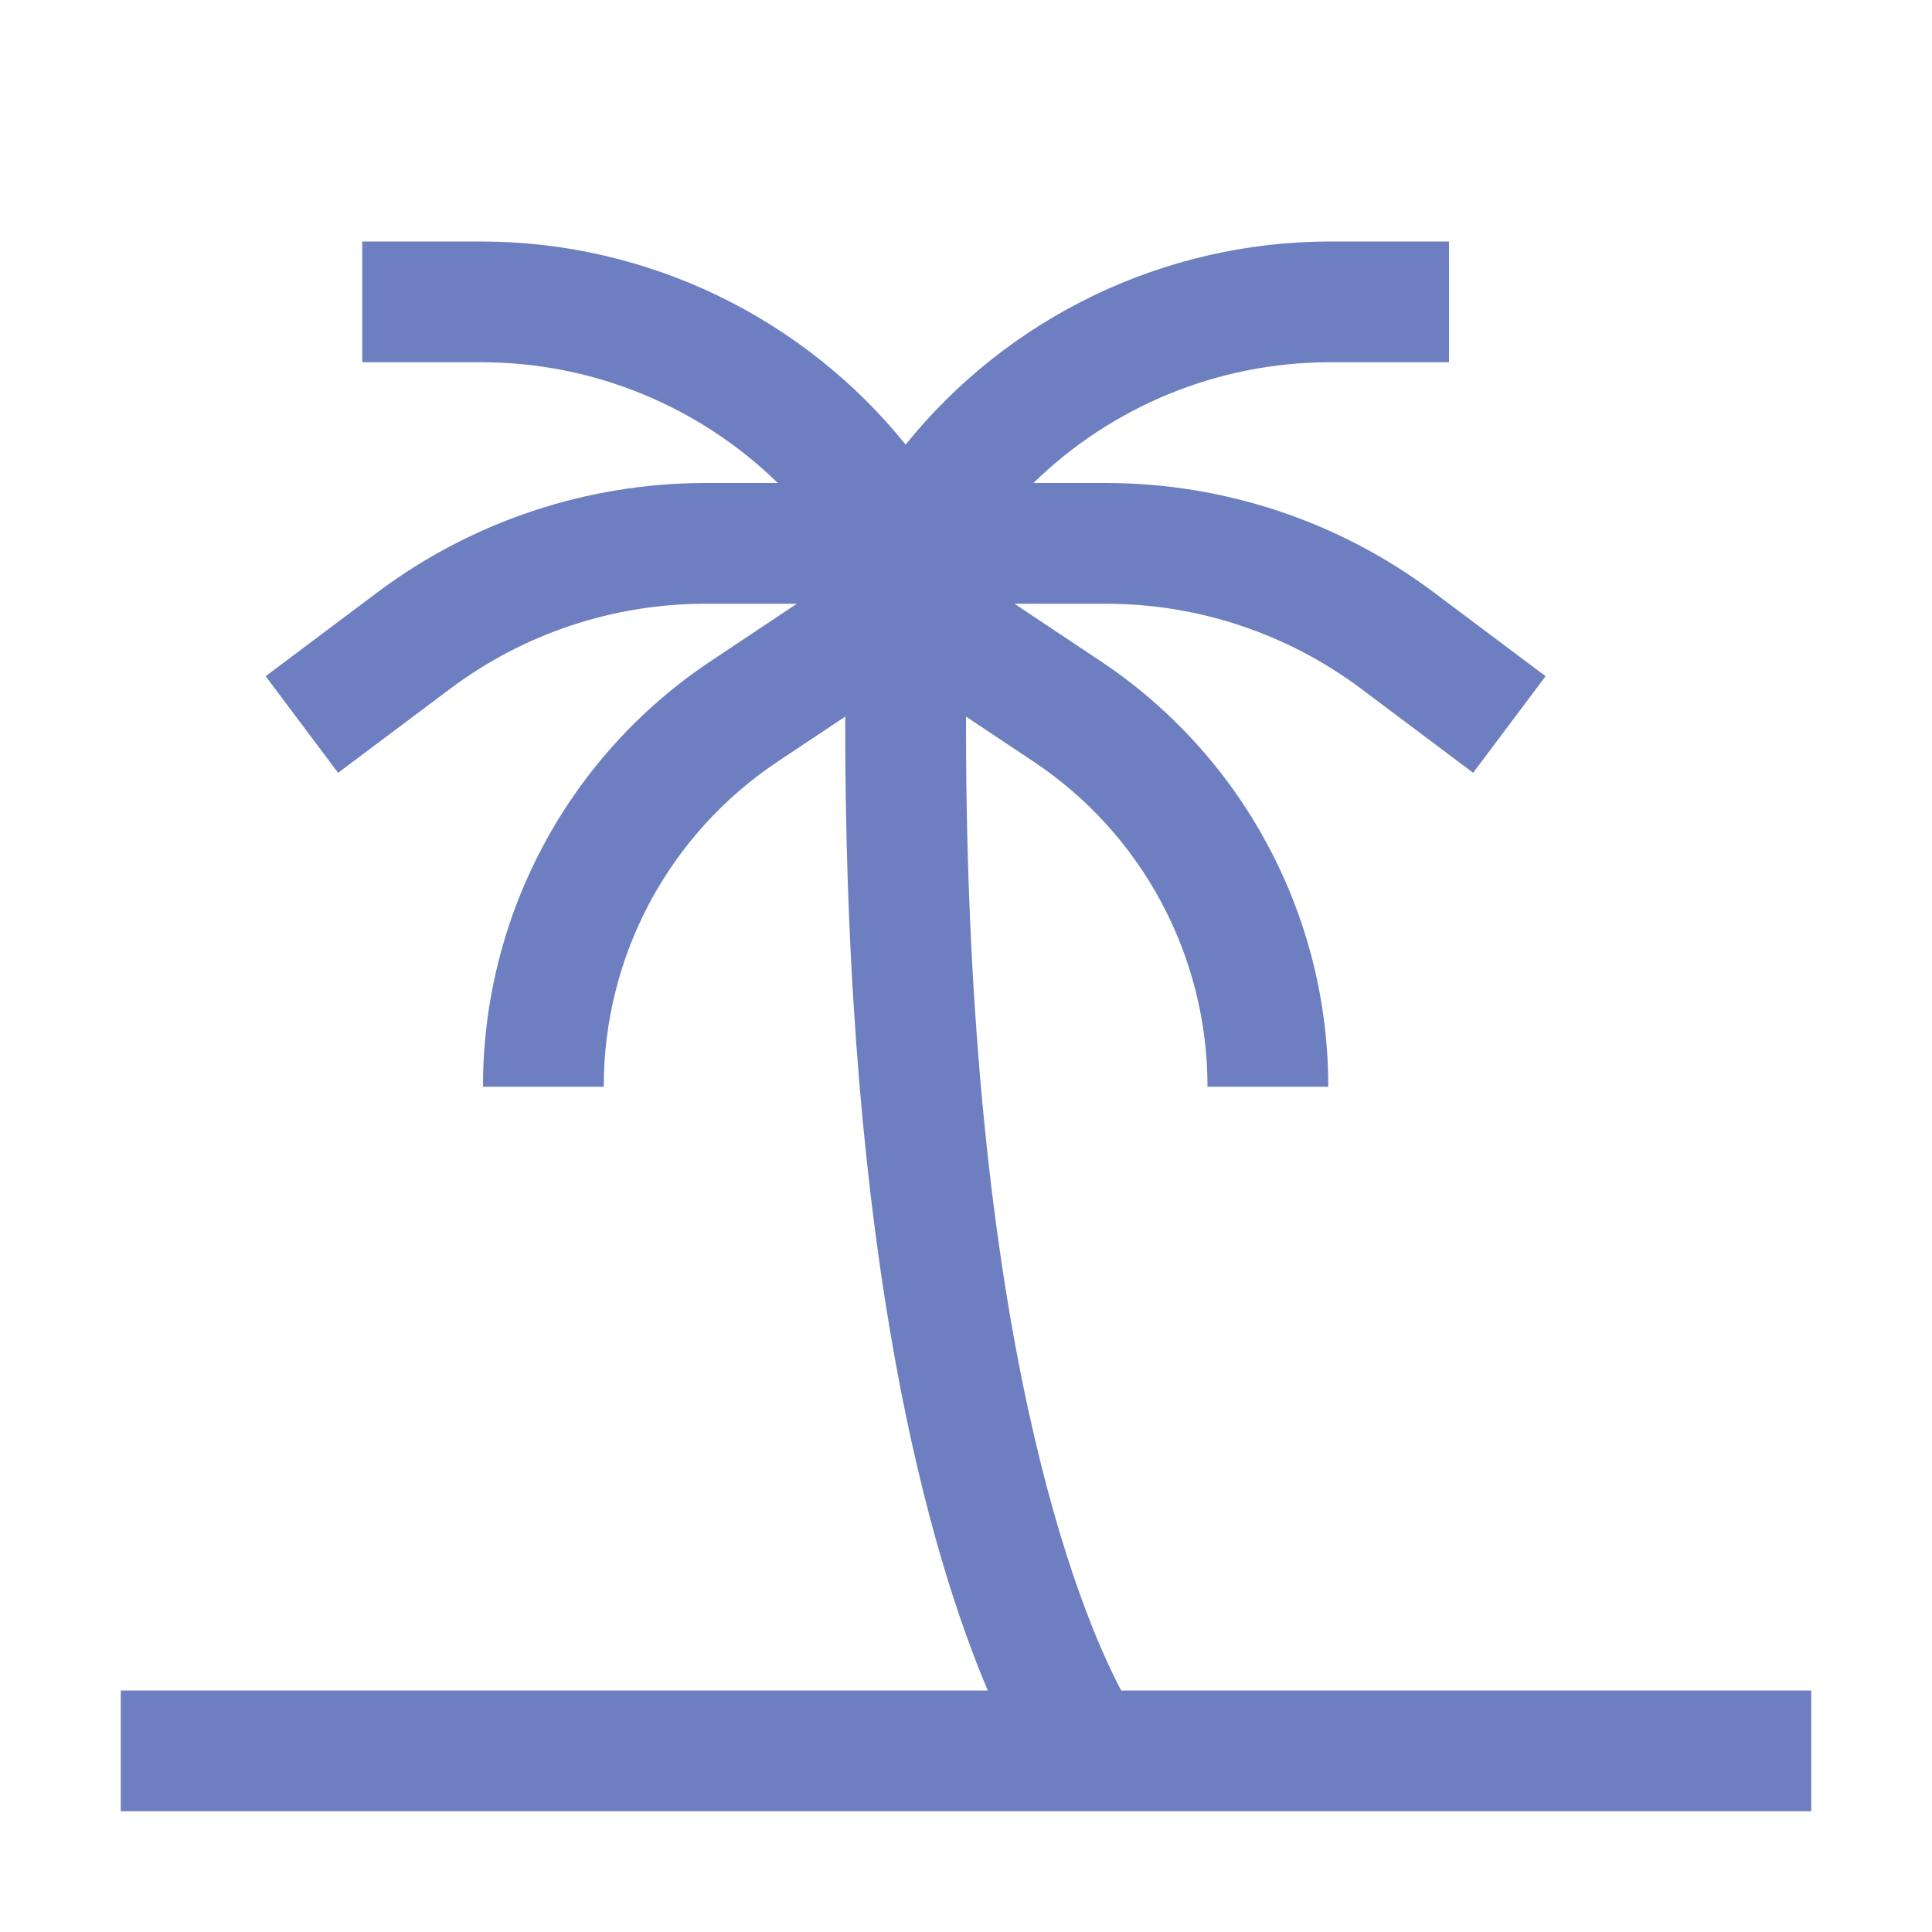 <svg width="32" height="32" viewBox="0 0 32 32" fill="none" xmlns="http://www.w3.org/2000/svg">
<rect width="32" height="32" fill="white" style="mix-blend-mode:multiply"/>
<rect width="32" height="32" fill="white" style="mix-blend-mode:multiply"/>
<path d="M18.57 28C17.897 26.725 16 22.226 16 12V11.869L17.117 12.613C18.005 13.204 18.733 14.005 19.235 14.944C19.738 15.884 20.001 16.934 20 18H22C22.002 16.605 21.658 15.231 20.999 14C20.341 12.77 19.388 11.722 18.227 10.949L16.803 10H18.334C19.848 10.003 21.32 10.494 22.534 11.4L24.4 12.8L25.6 11.2L23.733 9.8C22.174 8.635 20.28 8.004 18.333 8H17.117C18.423 6.725 20.174 6.007 22 6H24V4H22C20.657 4.005 19.331 4.31 18.12 4.892C16.909 5.474 15.843 6.318 15 7.364C14.157 6.318 13.091 5.474 11.88 4.892C10.669 4.31 9.344 4.005 8 4H6V6H8C9.826 6.007 11.577 6.725 12.883 8H11.666C9.72 8.004 7.826 8.635 6.266 9.8L4.4 11.2L5.6 12.8L7.467 11.4C8.68 10.494 10.153 10.003 11.667 10H13.198L11.774 10.949C10.612 11.722 9.659 12.77 9.001 14C8.342 15.231 7.999 16.605 8 18H10C9.999 16.934 10.261 15.884 10.764 14.944C11.268 14.005 11.995 13.204 12.883 12.613L14 11.869V12C14 20.944 15.412 25.765 16.361 28H2V30H30V28H18.57Z" fill="#6D7FC0"/>
</svg>
